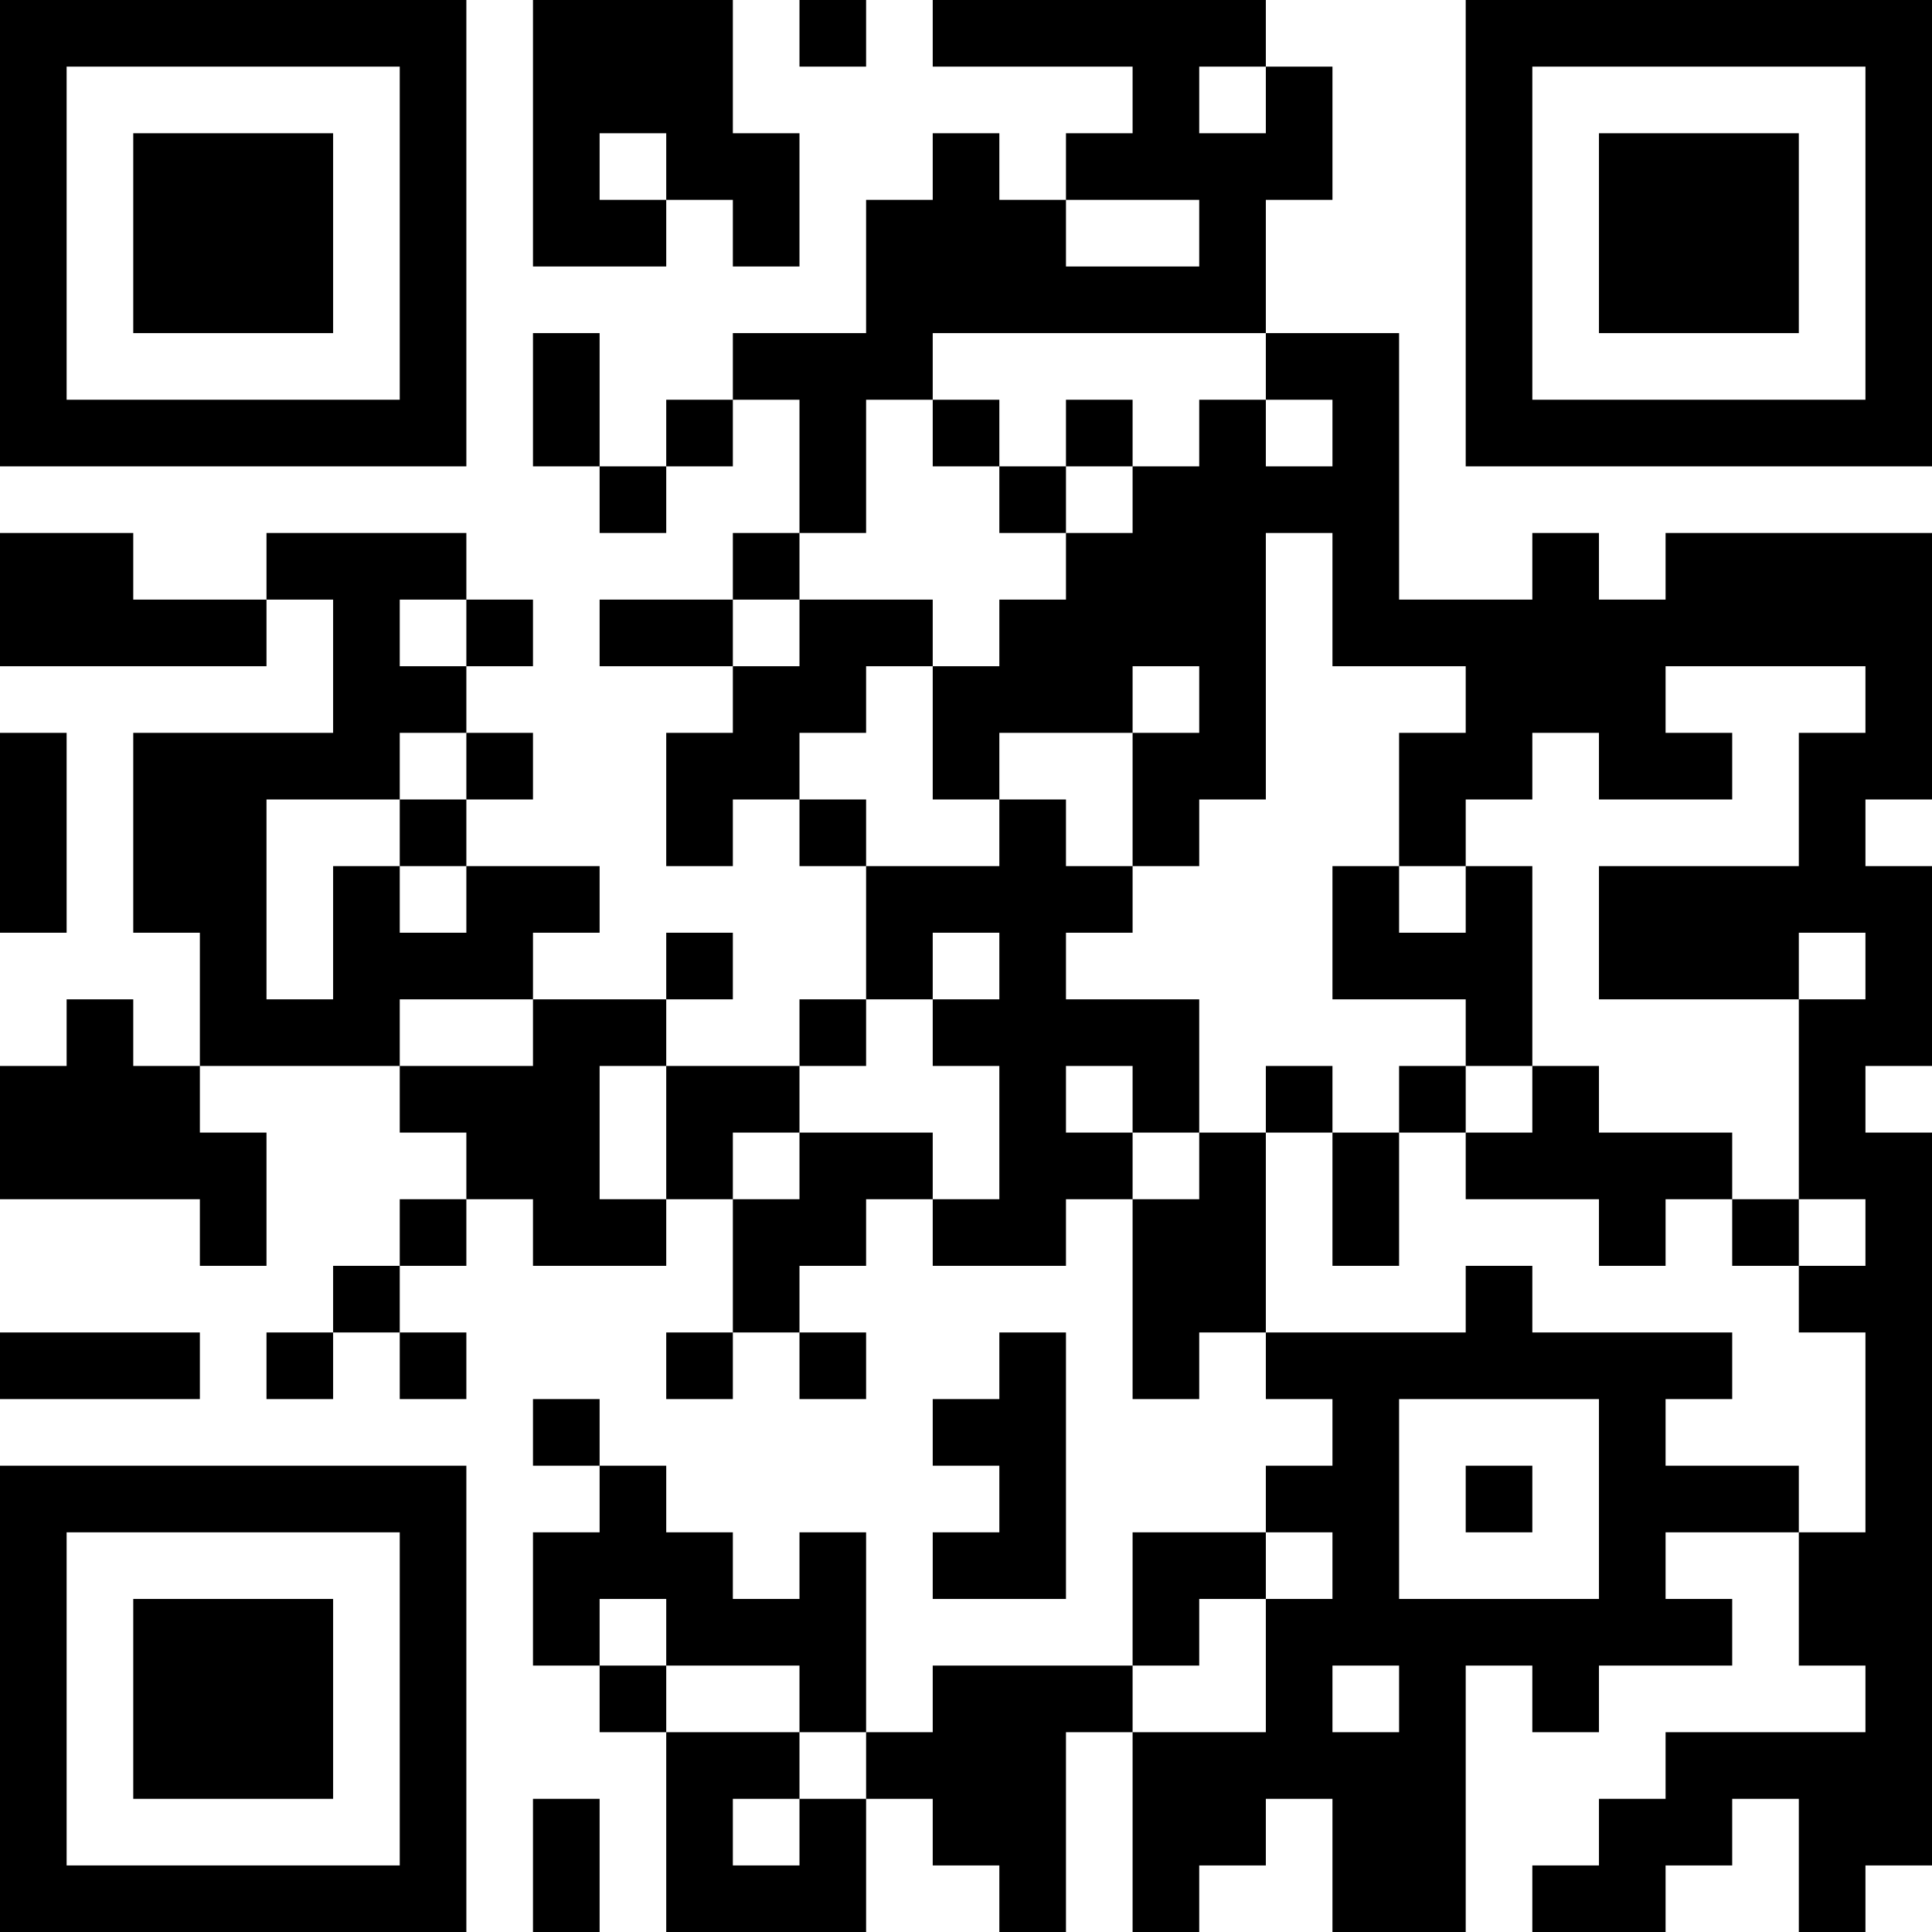 <?xml version="1.0" encoding="UTF-8"?>
<svg xmlns="http://www.w3.org/2000/svg" version="1.1" width="250" height="250" viewBox="0 0 250 250"><rect x="0" y="0" width="250" height="250" fill="#ffffff"/><g transform="scale(8.621)"><g transform="translate(0,0)"><path fill-rule="evenodd" d="M8 0L8 4L10 4L10 3L11 3L11 4L12 4L12 2L11 2L11 0ZM12 0L12 1L13 1L13 0ZM14 0L14 1L17 1L17 2L16 2L16 3L15 3L15 2L14 2L14 3L13 3L13 5L11 5L11 6L10 6L10 7L9 7L9 5L8 5L8 7L9 7L9 8L10 8L10 7L11 7L11 6L12 6L12 8L11 8L11 9L9 9L9 10L11 10L11 11L10 11L10 13L11 13L11 12L12 12L12 13L13 13L13 15L12 15L12 16L10 16L10 15L11 15L11 14L10 14L10 15L8 15L8 14L9 14L9 13L7 13L7 12L8 12L8 11L7 11L7 10L8 10L8 9L7 9L7 8L4 8L4 9L2 9L2 8L0 8L0 10L4 10L4 9L5 9L5 11L2 11L2 14L3 14L3 16L2 16L2 15L1 15L1 16L0 16L0 18L3 18L3 19L4 19L4 17L3 17L3 16L6 16L6 17L7 17L7 18L6 18L6 19L5 19L5 20L4 20L4 21L5 21L5 20L6 20L6 21L7 21L7 20L6 20L6 19L7 19L7 18L8 18L8 19L10 19L10 18L11 18L11 20L10 20L10 21L11 21L11 20L12 20L12 21L13 21L13 20L12 20L12 19L13 19L13 18L14 18L14 19L16 19L16 18L17 18L17 21L18 21L18 20L19 20L19 21L20 21L20 22L19 22L19 23L17 23L17 25L14 25L14 26L13 26L13 23L12 23L12 24L11 24L11 23L10 23L10 22L9 22L9 21L8 21L8 22L9 22L9 23L8 23L8 25L9 25L9 26L10 26L10 29L13 29L13 27L14 27L14 28L15 28L15 29L16 29L16 26L17 26L17 29L18 29L18 28L19 28L19 27L20 27L20 29L22 29L22 25L23 25L23 26L24 26L24 25L26 25L26 24L25 24L25 23L27 23L27 25L28 25L28 26L25 26L25 27L24 27L24 28L23 28L23 29L25 29L25 28L26 28L26 27L27 27L27 29L28 29L28 28L29 28L29 17L28 17L28 16L29 16L29 13L28 13L28 12L29 12L29 8L25 8L25 9L24 9L24 8L23 8L23 9L21 9L21 5L19 5L19 3L20 3L20 1L19 1L19 0ZM18 1L18 2L19 2L19 1ZM9 2L9 3L10 3L10 2ZM16 3L16 4L18 4L18 3ZM14 5L14 6L13 6L13 8L12 8L12 9L11 9L11 10L12 10L12 9L14 9L14 10L13 10L13 11L12 11L12 12L13 12L13 13L15 13L15 12L16 12L16 13L17 13L17 14L16 14L16 15L18 15L18 17L17 17L17 16L16 16L16 17L17 17L17 18L18 18L18 17L19 17L19 20L22 20L22 19L23 19L23 20L26 20L26 21L25 21L25 22L27 22L27 23L28 23L28 20L27 20L27 19L28 19L28 18L27 18L27 15L28 15L28 14L27 14L27 15L24 15L24 13L27 13L27 11L28 11L28 10L25 10L25 11L26 11L26 12L24 12L24 11L23 11L23 12L22 12L22 13L21 13L21 11L22 11L22 10L20 10L20 8L19 8L19 12L18 12L18 13L17 13L17 11L18 11L18 10L17 10L17 11L15 11L15 12L14 12L14 10L15 10L15 9L16 9L16 8L17 8L17 7L18 7L18 6L19 6L19 7L20 7L20 6L19 6L19 5ZM14 6L14 7L15 7L15 8L16 8L16 7L17 7L17 6L16 6L16 7L15 7L15 6ZM6 9L6 10L7 10L7 9ZM0 11L0 14L1 14L1 11ZM6 11L6 12L4 12L4 15L5 15L5 13L6 13L6 14L7 14L7 13L6 13L6 12L7 12L7 11ZM20 13L20 15L22 15L22 16L21 16L21 17L20 17L20 16L19 16L19 17L20 17L20 19L21 19L21 17L22 17L22 18L24 18L24 19L25 19L25 18L26 18L26 19L27 19L27 18L26 18L26 17L24 17L24 16L23 16L23 13L22 13L22 14L21 14L21 13ZM14 14L14 15L13 15L13 16L12 16L12 17L11 17L11 18L12 18L12 17L14 17L14 18L15 18L15 16L14 16L14 15L15 15L15 14ZM6 15L6 16L8 16L8 15ZM9 16L9 18L10 18L10 16ZM22 16L22 17L23 17L23 16ZM0 20L0 21L3 21L3 20ZM15 20L15 21L14 21L14 22L15 22L15 23L14 23L14 24L16 24L16 20ZM21 21L21 24L24 24L24 21ZM22 22L22 23L23 23L23 22ZM19 23L19 24L18 24L18 25L17 25L17 26L19 26L19 24L20 24L20 23ZM9 24L9 25L10 25L10 26L12 26L12 27L11 27L11 28L12 28L12 27L13 27L13 26L12 26L12 25L10 25L10 24ZM20 25L20 26L21 26L21 25ZM8 27L8 29L9 29L9 27ZM0 0L0 7L7 7L7 0ZM1 1L1 6L6 6L6 1ZM2 2L2 5L5 5L5 2ZM22 0L22 7L29 7L29 0ZM23 1L23 6L28 6L28 1ZM24 2L24 5L27 5L27 2ZM0 22L0 29L7 29L7 22ZM1 23L1 28L6 28L6 23ZM2 24L2 27L5 27L5 24Z" fill="#000000"/></g></g></svg>
